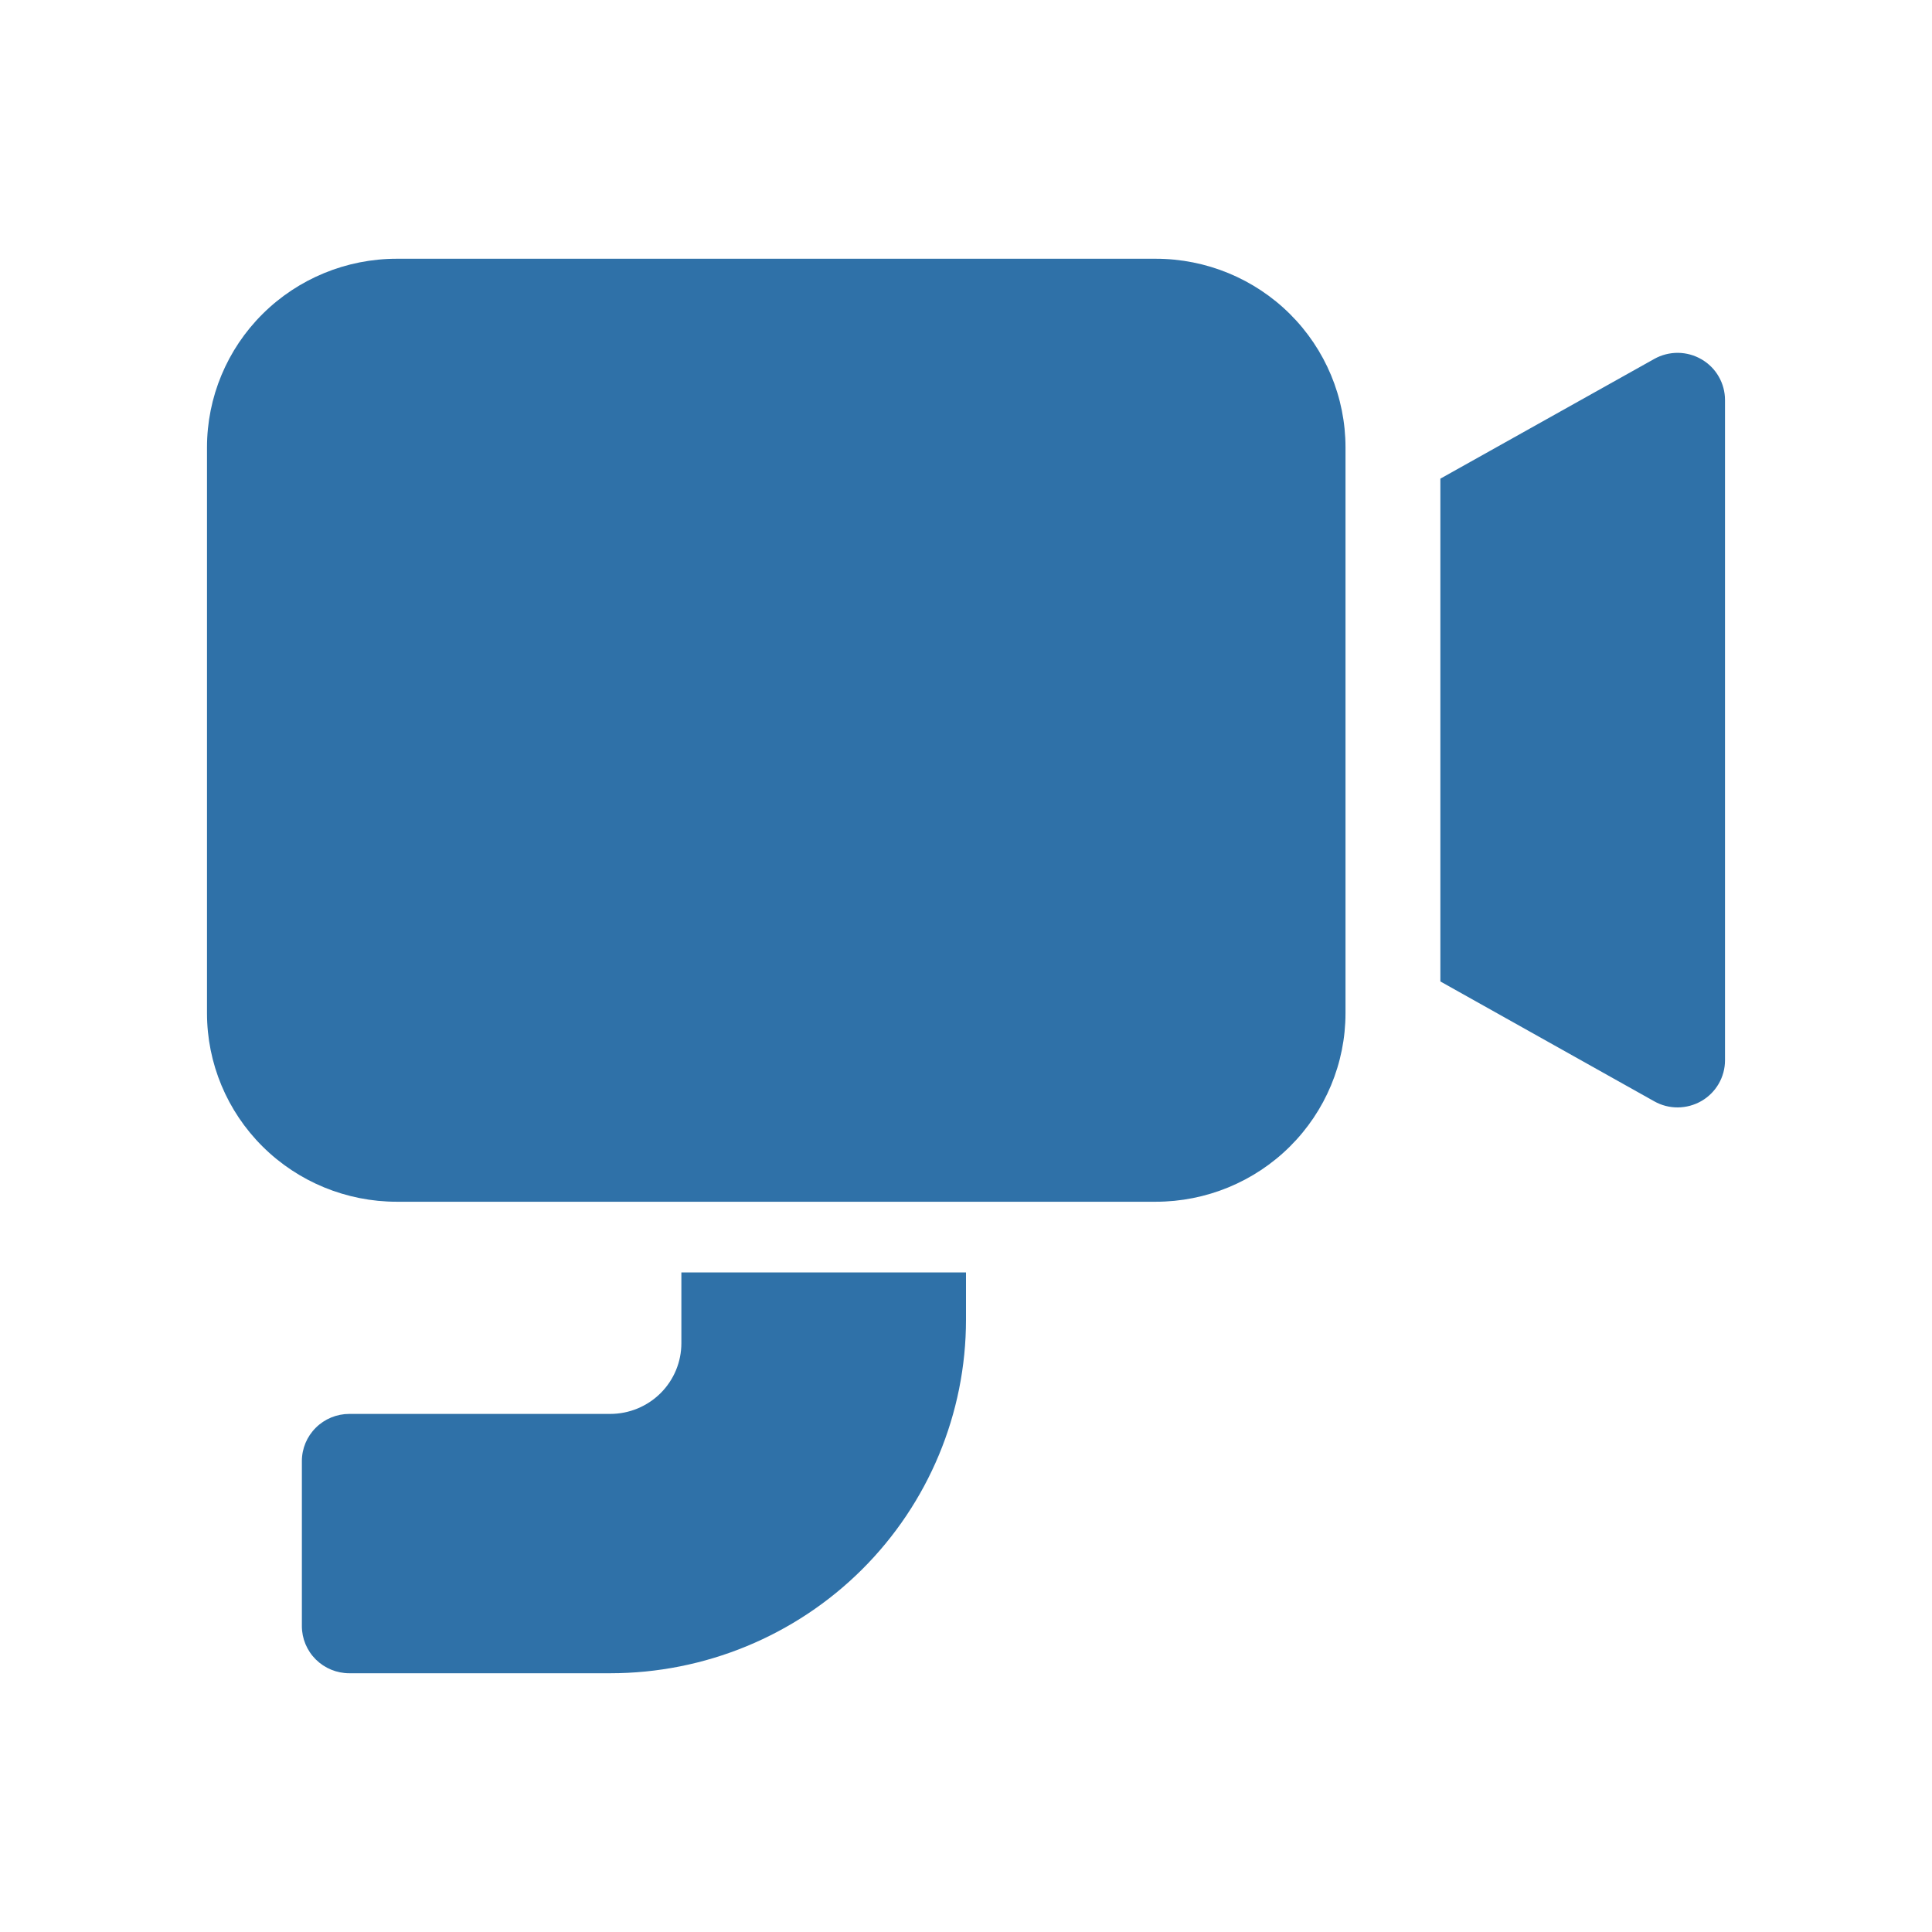 <svg width="56" height="56" viewBox="0 0 56 56" fill="none" xmlns="http://www.w3.org/2000/svg">
<path d="M6 12.967C6 11.517 6.579 10.126 7.611 9.101C8.642 8.076 10.041 7.5 11.5 7.5H33.5C34.959 7.5 36.358 8.076 37.389 9.101C38.42 10.126 39 11.517 39 12.967V29.367C39 30.817 38.42 32.207 37.389 33.232C36.358 34.257 34.959 34.833 33.5 34.833H11.5C10.041 34.833 8.642 34.257 7.611 33.232C6.579 32.207 6 30.817 6 29.367V12.967ZM41.75 28.448V13.874L47.951 10.403C48.16 10.286 48.397 10.226 48.637 10.227C48.877 10.23 49.112 10.294 49.319 10.415C49.527 10.535 49.699 10.707 49.818 10.915C49.937 11.121 50 11.356 50 11.595V30.733C50 30.972 49.937 31.207 49.817 31.414C49.697 31.621 49.525 31.793 49.318 31.913C49.11 32.033 48.874 32.097 48.634 32.099C48.394 32.101 48.158 32.04 47.949 31.922L41.75 28.448ZM19.75 36.883H28V38.25C28 40.968 26.913 43.576 24.98 45.498C23.046 47.42 20.422 48.5 17.688 48.5H10.125C9.76 48.5 9.411 48.356 9.153 48.1C8.895 47.843 8.75 47.496 8.75 47.133V42.35C8.75 41.987 8.895 41.64 9.153 41.384C9.411 41.127 9.76 40.983 10.125 40.983H17.688C18.235 40.983 18.759 40.767 19.146 40.383C19.533 39.998 19.75 39.477 19.75 38.933V36.883Z" fill="#2F71A8"/>
</svg>
